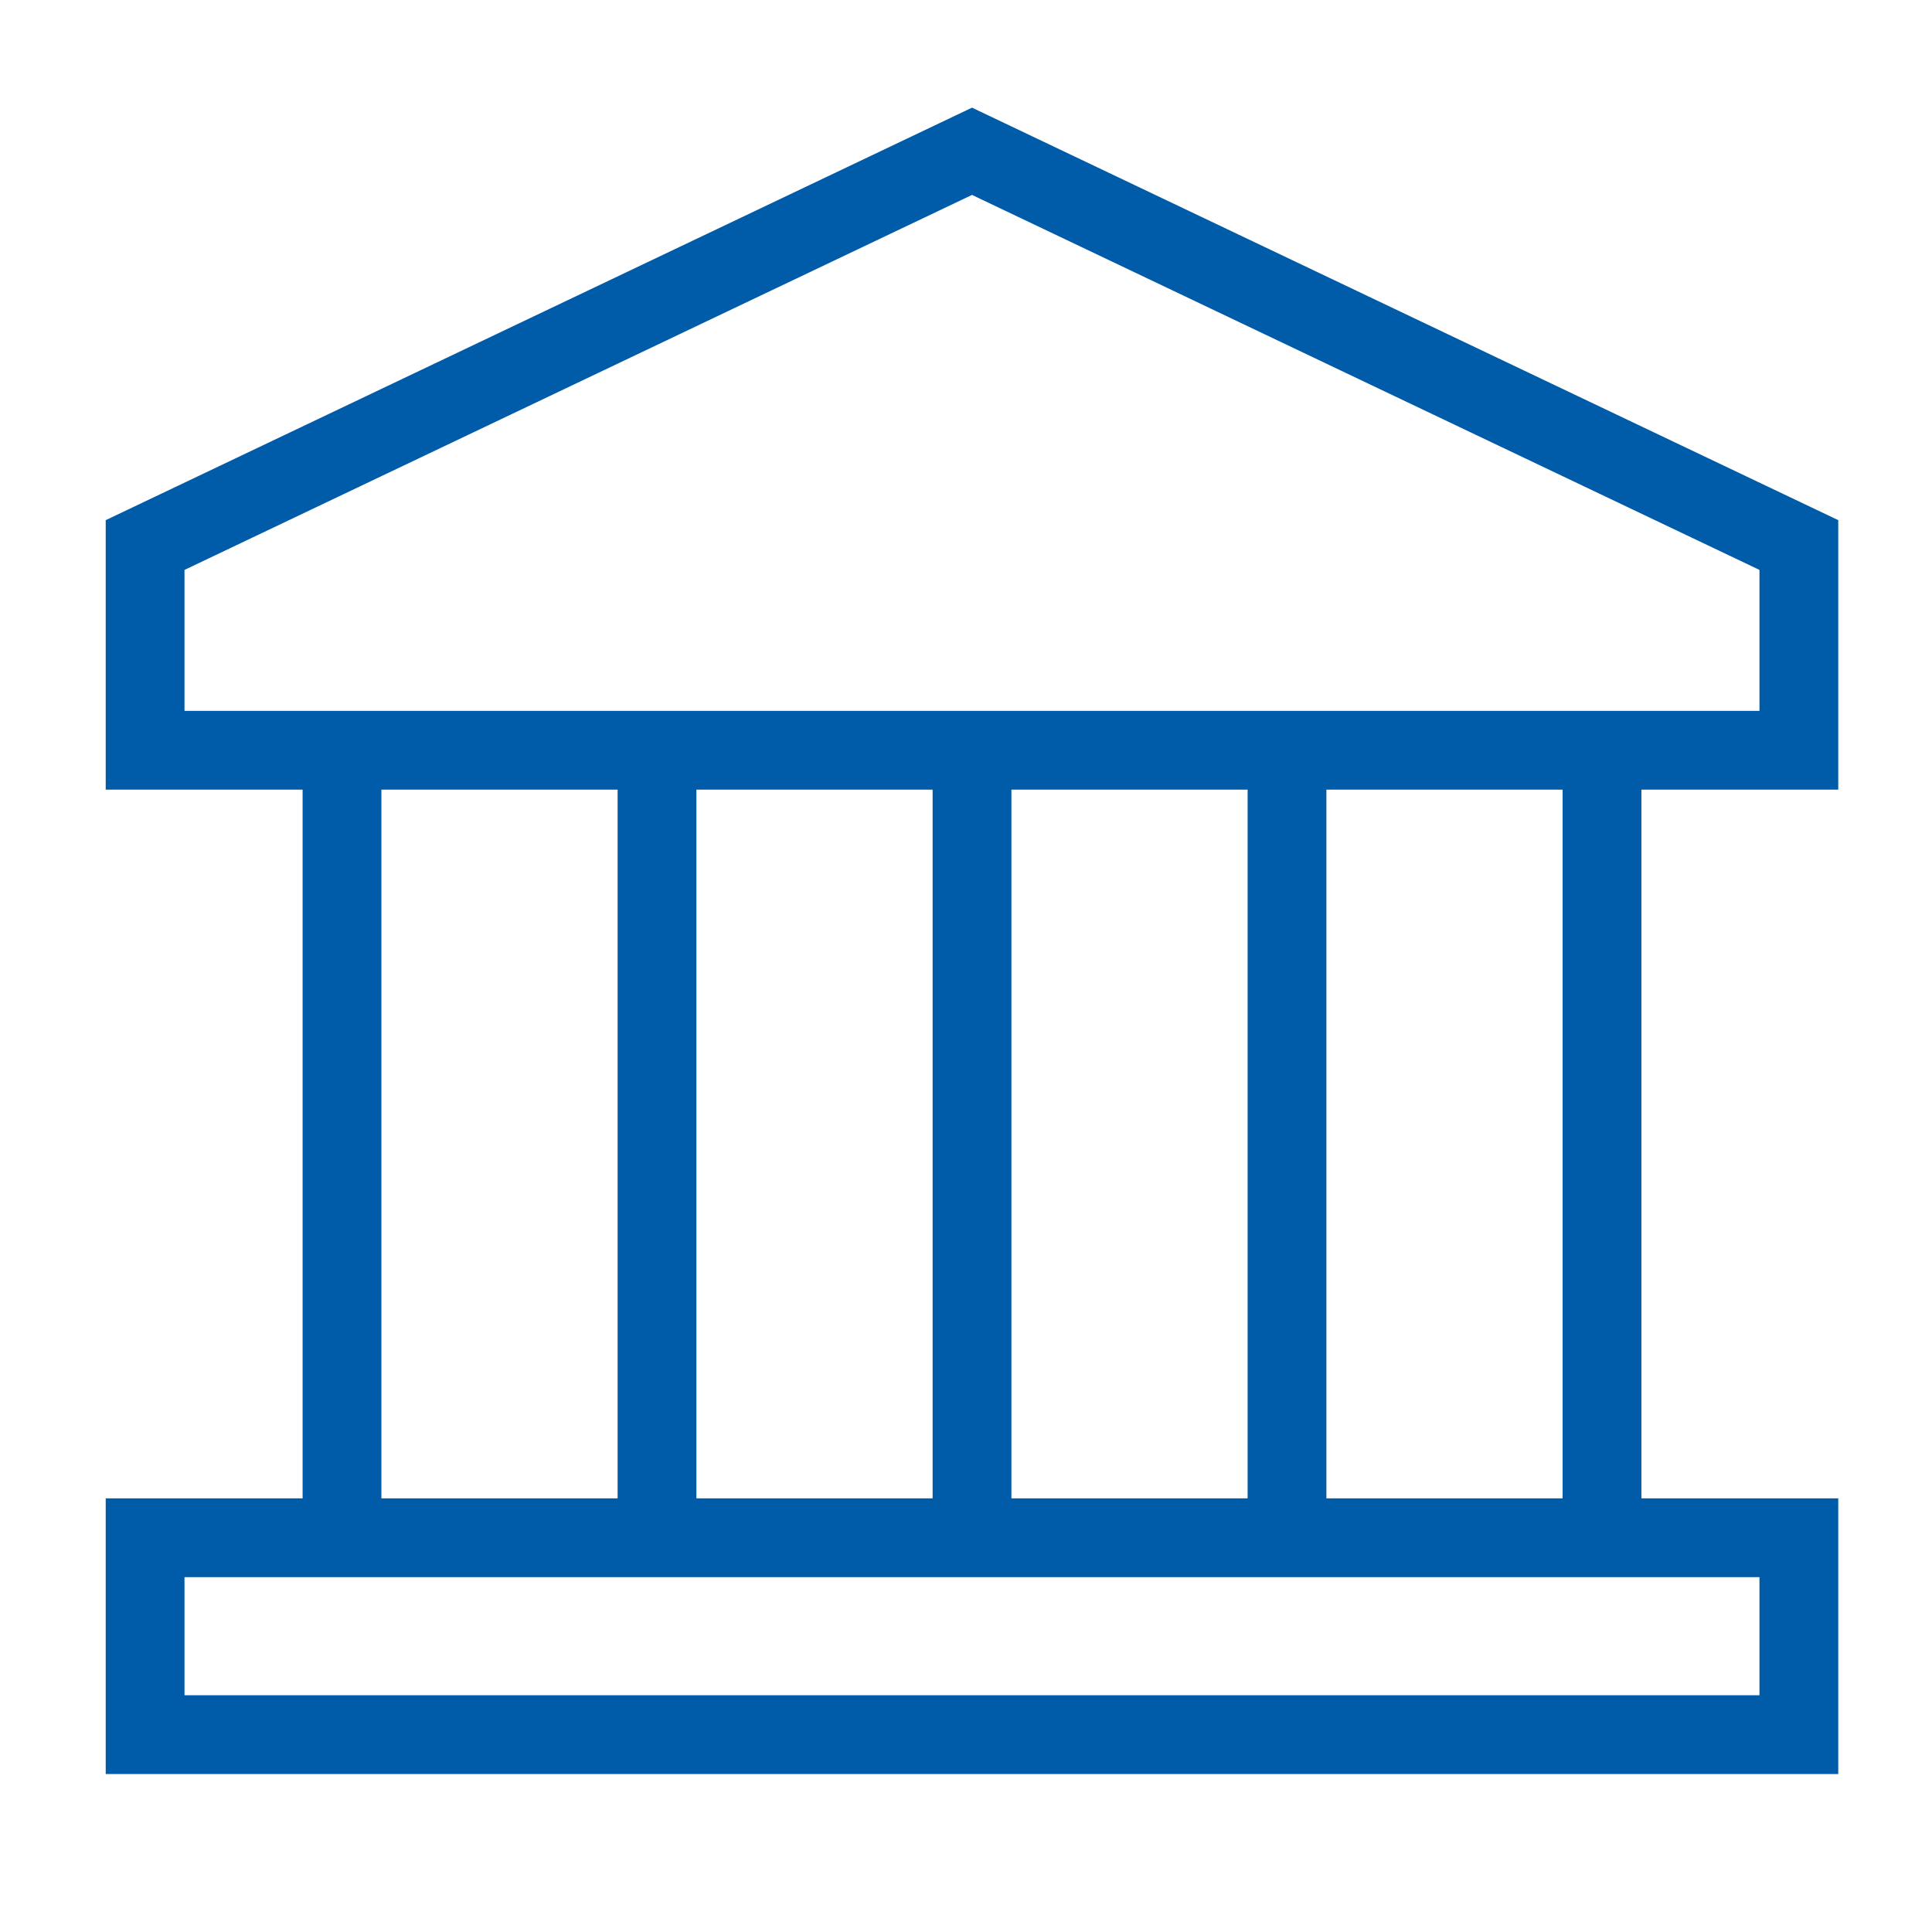 <svg width="46" height="46" viewBox="0 0 46 46" fill="none" xmlns="http://www.w3.org/2000/svg">
<path d="M15.643 36.613V17.863" stroke="#005CA9" stroke-width="1.876" stroke-miterlimit="10"/>
<path d="M23.143 36.613V17.863" stroke="#005CA9" stroke-width="1.876" stroke-miterlimit="10"/>
<path d="M8.143 36.613V17.863" stroke="#005CA9" stroke-width="1.876" stroke-miterlimit="10"/>
<path d="M30.643 36.613V17.863" stroke="#005CA9" stroke-width="1.876" stroke-miterlimit="10"/>
<path d="M38.143 36.613V17.863" stroke="#005CA9" stroke-width="1.876" stroke-miterlimit="10"/>
<path d="M42.83 12.977L23.143 3.602L3.455 12.977V17.863H42.83V12.977Z" stroke="#005CA9" stroke-width="1.876" stroke-miterlimit="10"/>
<path d="M3.455 36.613H42.83V41.301H3.455V36.613Z" stroke="#005CA9" stroke-width="1.876" stroke-miterlimit="10"/>
</svg>
